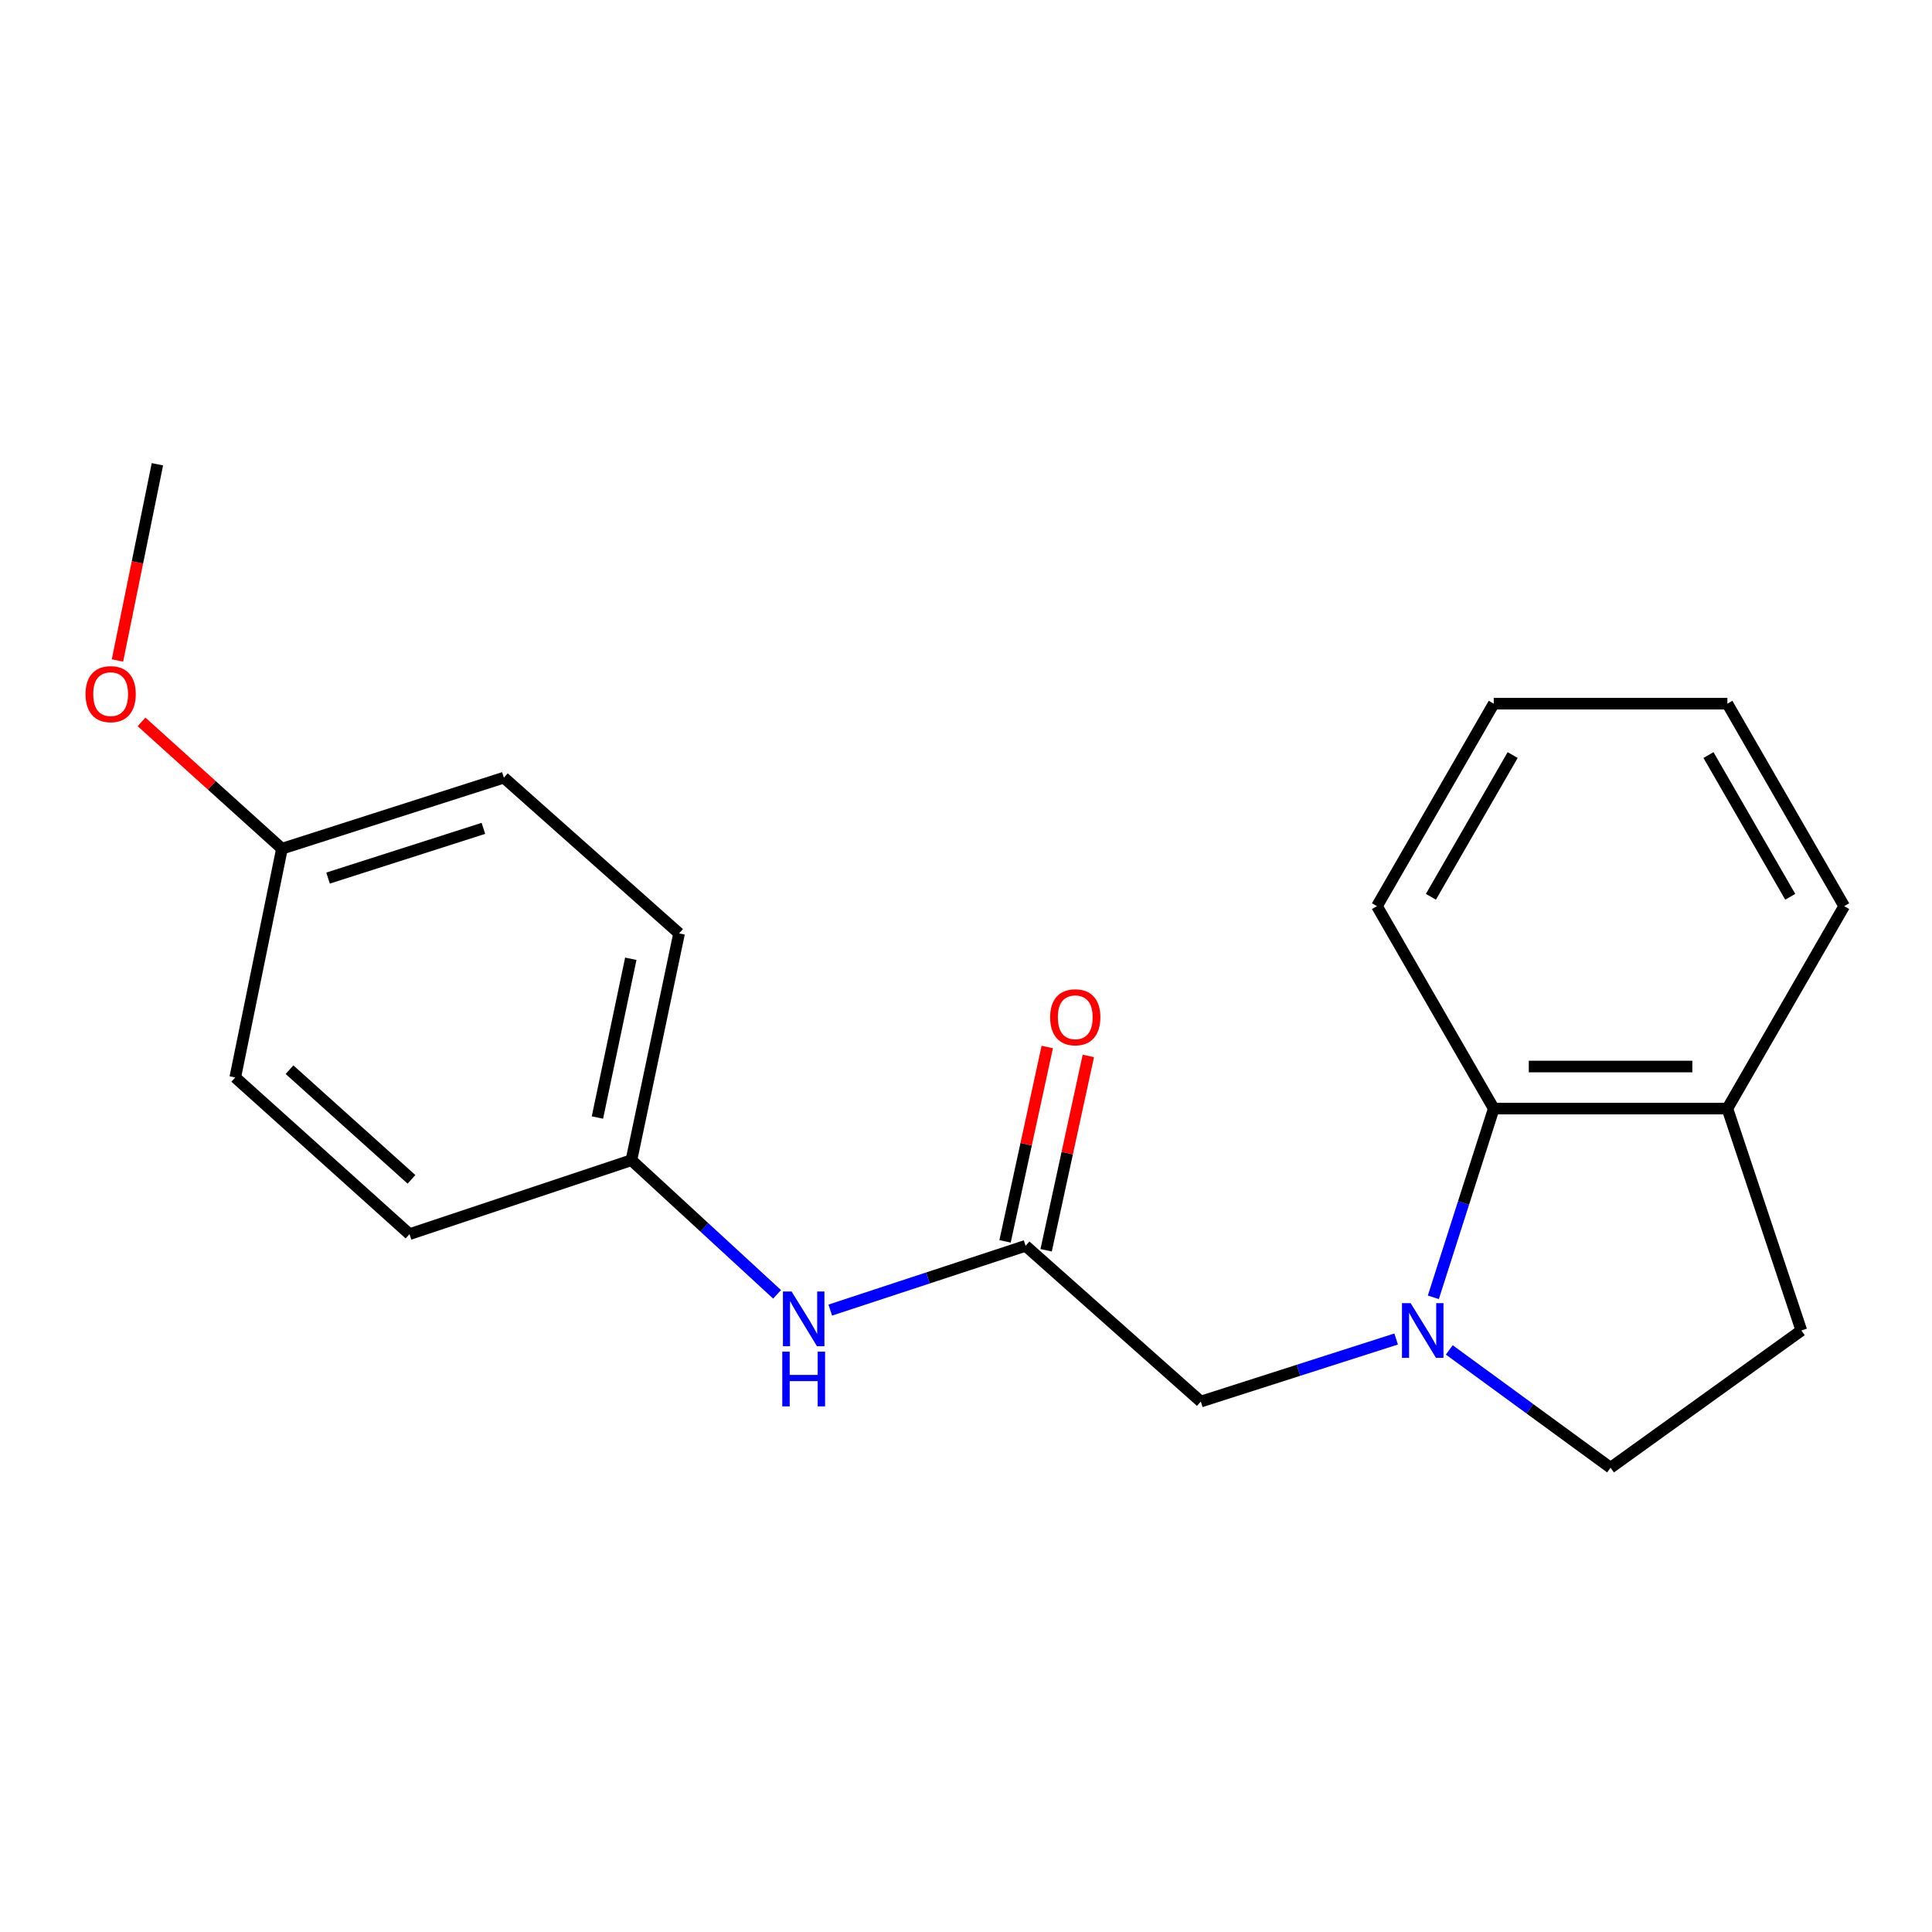 <?xml version='1.0' encoding='iso-8859-1'?>
<svg version='1.1' baseProfile='full'
              xmlns='http://www.w3.org/2000/svg'
                      xmlns:rdkit='http://www.rdkit.org/xml'
                      xmlns:xlink='http://www.w3.org/1999/xlink'
                  xml:space='preserve'
width='1000px' height='1000px' viewBox='0 0 1000 1000'>
<!-- END OF HEADER -->
<rect style='opacity:1.0;fill:#FFFFFF;stroke:none' width='1000' height='1000' x='0' y='0'> </rect>
<path class='bond-0' d='M 741.896,671.485 L 757.53,622.64' style='fill:none;fill-rule:evenodd;stroke:#0000FF;stroke-width:6px;stroke-linecap:butt;stroke-linejoin:miter;stroke-opacity:1' />
<path class='bond-0' d='M 757.53,622.64 L 773.163,573.796' style='fill:none;fill-rule:evenodd;stroke:#000000;stroke-width:6px;stroke-linecap:butt;stroke-linejoin:miter;stroke-opacity:1' />
<path class='bond-2' d='M 722.643,693.066 L 672.089,709.257' style='fill:none;fill-rule:evenodd;stroke:#0000FF;stroke-width:6px;stroke-linecap:butt;stroke-linejoin:miter;stroke-opacity:1' />
<path class='bond-2' d='M 672.089,709.257 L 621.534,725.449' style='fill:none;fill-rule:evenodd;stroke:#000000;stroke-width:6px;stroke-linecap:butt;stroke-linejoin:miter;stroke-opacity:1' />
<path class='bond-4' d='M 750.149,698.707 L 791.887,729.203' style='fill:none;fill-rule:evenodd;stroke:#0000FF;stroke-width:6px;stroke-linecap:butt;stroke-linejoin:miter;stroke-opacity:1' />
<path class='bond-4' d='M 791.887,729.203 L 833.624,759.699' style='fill:none;fill-rule:evenodd;stroke:#000000;stroke-width:6px;stroke-linecap:butt;stroke-linejoin:miter;stroke-opacity:1' />
<path class='bond-5' d='M 773.163,573.796 L 894.085,573.796' style='fill:none;fill-rule:evenodd;stroke:#000000;stroke-width:6px;stroke-linecap:butt;stroke-linejoin:miter;stroke-opacity:1' />
<path class='bond-5' d='M 791.302,552.034 L 875.947,552.034' style='fill:none;fill-rule:evenodd;stroke:#000000;stroke-width:6px;stroke-linecap:butt;stroke-linejoin:miter;stroke-opacity:1' />
<path class='bond-15' d='M 773.163,573.796 L 712.715,469.026' style='fill:none;fill-rule:evenodd;stroke:#000000;stroke-width:6px;stroke-linecap:butt;stroke-linejoin:miter;stroke-opacity:1' />
<path class='bond-1' d='M 530.849,644.835 L 621.534,725.449' style='fill:none;fill-rule:evenodd;stroke:#000000;stroke-width:6px;stroke-linecap:butt;stroke-linejoin:miter;stroke-opacity:1' />
<path class='bond-3' d='M 530.849,644.835 L 480.299,661.467' style='fill:none;fill-rule:evenodd;stroke:#000000;stroke-width:6px;stroke-linecap:butt;stroke-linejoin:miter;stroke-opacity:1' />
<path class='bond-3' d='M 480.299,661.467 L 429.748,678.099' style='fill:none;fill-rule:evenodd;stroke:#0000FF;stroke-width:6px;stroke-linecap:butt;stroke-linejoin:miter;stroke-opacity:1' />
<path class='bond-6' d='M 541.482,647.143 L 552.402,596.846' style='fill:none;fill-rule:evenodd;stroke:#000000;stroke-width:6px;stroke-linecap:butt;stroke-linejoin:miter;stroke-opacity:1' />
<path class='bond-6' d='M 552.402,596.846 L 563.323,546.549' style='fill:none;fill-rule:evenodd;stroke:#FF0000;stroke-width:6px;stroke-linecap:butt;stroke-linejoin:miter;stroke-opacity:1' />
<path class='bond-6' d='M 520.216,642.526 L 531.136,592.229' style='fill:none;fill-rule:evenodd;stroke:#000000;stroke-width:6px;stroke-linecap:butt;stroke-linejoin:miter;stroke-opacity:1' />
<path class='bond-6' d='M 531.136,592.229 L 542.057,541.932' style='fill:none;fill-rule:evenodd;stroke:#FF0000;stroke-width:6px;stroke-linecap:butt;stroke-linejoin:miter;stroke-opacity:1' />
<path class='bond-8' d='M 402.214,669.946 L 364.519,635.23' style='fill:none;fill-rule:evenodd;stroke:#0000FF;stroke-width:6px;stroke-linecap:butt;stroke-linejoin:miter;stroke-opacity:1' />
<path class='bond-8' d='M 364.519,635.23 L 326.823,600.514' style='fill:none;fill-rule:evenodd;stroke:#000000;stroke-width:6px;stroke-linecap:butt;stroke-linejoin:miter;stroke-opacity:1' />
<path class='bond-7' d='M 833.624,759.699 L 932.373,688.66' style='fill:none;fill-rule:evenodd;stroke:#000000;stroke-width:6px;stroke-linecap:butt;stroke-linejoin:miter;stroke-opacity:1' />
<path class='bond-16' d='M 894.085,573.796 L 954.545,469.026' style='fill:none;fill-rule:evenodd;stroke:#000000;stroke-width:6px;stroke-linecap:butt;stroke-linejoin:miter;stroke-opacity:1' />
<path class='bond-20' d='M 894.085,573.796 L 932.373,688.66' style='fill:none;fill-rule:evenodd;stroke:#000000;stroke-width:6px;stroke-linecap:butt;stroke-linejoin:miter;stroke-opacity:1' />
<path class='bond-10' d='M 326.823,600.514 L 211.959,638.778' style='fill:none;fill-rule:evenodd;stroke:#000000;stroke-width:6px;stroke-linecap:butt;stroke-linejoin:miter;stroke-opacity:1' />
<path class='bond-11' d='M 326.823,600.514 L 351.498,483.123' style='fill:none;fill-rule:evenodd;stroke:#000000;stroke-width:6px;stroke-linecap:butt;stroke-linejoin:miter;stroke-opacity:1' />
<path class='bond-11' d='M 309.228,578.429 L 326.501,496.255' style='fill:none;fill-rule:evenodd;stroke:#000000;stroke-width:6px;stroke-linecap:butt;stroke-linejoin:miter;stroke-opacity:1' />
<path class='bond-9' d='M 145.937,439.285 L 260.801,402.521' style='fill:none;fill-rule:evenodd;stroke:#000000;stroke-width:6px;stroke-linecap:butt;stroke-linejoin:miter;stroke-opacity:1' />
<path class='bond-9' d='M 169.8,454.496 L 250.205,428.761' style='fill:none;fill-rule:evenodd;stroke:#000000;stroke-width:6px;stroke-linecap:butt;stroke-linejoin:miter;stroke-opacity:1' />
<path class='bond-14' d='M 145.937,439.285 L 109.597,406.464' style='fill:none;fill-rule:evenodd;stroke:#000000;stroke-width:6px;stroke-linecap:butt;stroke-linejoin:miter;stroke-opacity:1' />
<path class='bond-14' d='M 109.597,406.464 L 73.258,373.642' style='fill:none;fill-rule:evenodd;stroke:#FF0000;stroke-width:6px;stroke-linecap:butt;stroke-linejoin:miter;stroke-opacity:1' />
<path class='bond-22' d='M 145.937,439.285 L 121.769,557.68' style='fill:none;fill-rule:evenodd;stroke:#000000;stroke-width:6px;stroke-linecap:butt;stroke-linejoin:miter;stroke-opacity:1' />
<path class='bond-12' d='M 211.959,638.778 L 121.769,557.68' style='fill:none;fill-rule:evenodd;stroke:#000000;stroke-width:6px;stroke-linecap:butt;stroke-linejoin:miter;stroke-opacity:1' />
<path class='bond-12' d='M 212.981,610.432 L 149.848,553.663' style='fill:none;fill-rule:evenodd;stroke:#000000;stroke-width:6px;stroke-linecap:butt;stroke-linejoin:miter;stroke-opacity:1' />
<path class='bond-13' d='M 351.498,483.123 L 260.801,402.521' style='fill:none;fill-rule:evenodd;stroke:#000000;stroke-width:6px;stroke-linecap:butt;stroke-linejoin:miter;stroke-opacity:1' />
<path class='bond-17' d='M 60.803,341.85 L 71.139,291.075' style='fill:none;fill-rule:evenodd;stroke:#FF0000;stroke-width:6px;stroke-linecap:butt;stroke-linejoin:miter;stroke-opacity:1' />
<path class='bond-17' d='M 71.139,291.075 L 81.474,240.301' style='fill:none;fill-rule:evenodd;stroke:#000000;stroke-width:6px;stroke-linecap:butt;stroke-linejoin:miter;stroke-opacity:1' />
<path class='bond-18' d='M 712.715,469.026 L 773.163,364.22' style='fill:none;fill-rule:evenodd;stroke:#000000;stroke-width:6px;stroke-linecap:butt;stroke-linejoin:miter;stroke-opacity:1' />
<path class='bond-18' d='M 740.633,464.178 L 782.947,390.814' style='fill:none;fill-rule:evenodd;stroke:#000000;stroke-width:6px;stroke-linecap:butt;stroke-linejoin:miter;stroke-opacity:1' />
<path class='bond-21' d='M 954.545,469.026 L 894.085,364.22' style='fill:none;fill-rule:evenodd;stroke:#000000;stroke-width:6px;stroke-linecap:butt;stroke-linejoin:miter;stroke-opacity:1' />
<path class='bond-21' d='M 926.627,464.179 L 884.304,390.815' style='fill:none;fill-rule:evenodd;stroke:#000000;stroke-width:6px;stroke-linecap:butt;stroke-linejoin:miter;stroke-opacity:1' />
<path class='bond-19' d='M 773.163,364.22 L 894.085,364.22' style='fill:none;fill-rule:evenodd;stroke:#000000;stroke-width:6px;stroke-linecap:butt;stroke-linejoin:miter;stroke-opacity:1' />
<path  class='atom-0' d='M 730.139 674.5
L 739.419 689.5
Q 740.339 690.98, 741.819 693.66
Q 743.299 696.34, 743.379 696.5
L 743.379 674.5
L 747.139 674.5
L 747.139 702.82
L 743.259 702.82
L 733.299 686.42
Q 732.139 684.5, 730.899 682.3
Q 729.699 680.1, 729.339 679.42
L 729.339 702.82
L 725.659 702.82
L 725.659 674.5
L 730.139 674.5
' fill='#0000FF'/>
<path  class='atom-4' d='M 409.725 668.467
L 419.005 683.467
Q 419.925 684.947, 421.405 687.627
Q 422.885 690.307, 422.965 690.467
L 422.965 668.467
L 426.725 668.467
L 426.725 696.787
L 422.845 696.787
L 412.885 680.387
Q 411.725 678.467, 410.485 676.267
Q 409.285 674.067, 408.925 673.387
L 408.925 696.787
L 405.245 696.787
L 405.245 668.467
L 409.725 668.467
' fill='#0000FF'/>
<path  class='atom-4' d='M 404.905 699.619
L 408.745 699.619
L 408.745 711.659
L 423.225 711.659
L 423.225 699.619
L 427.065 699.619
L 427.065 727.939
L 423.225 727.939
L 423.225 714.859
L 408.745 714.859
L 408.745 727.939
L 404.905 727.939
L 404.905 699.619
' fill='#0000FF'/>
<path  class='atom-7' d='M 543.552 526.532
Q 543.552 519.732, 546.912 515.932
Q 550.272 512.132, 556.552 512.132
Q 562.832 512.132, 566.192 515.932
Q 569.552 519.732, 569.552 526.532
Q 569.552 533.412, 566.152 537.332
Q 562.752 541.212, 556.552 541.212
Q 550.312 541.212, 546.912 537.332
Q 543.552 533.452, 543.552 526.532
M 556.552 538.012
Q 560.872 538.012, 563.192 535.132
Q 565.552 532.212, 565.552 526.532
Q 565.552 520.972, 563.192 518.172
Q 560.872 515.332, 556.552 515.332
Q 552.232 515.332, 549.872 518.132
Q 547.552 520.932, 547.552 526.532
Q 547.552 532.252, 549.872 535.132
Q 552.232 538.012, 556.552 538.012
' fill='#FF0000'/>
<path  class='atom-15' d='M 44.271 359.283
Q 44.271 352.483, 47.631 348.683
Q 50.991 344.883, 57.271 344.883
Q 63.551 344.883, 66.911 348.683
Q 70.271 352.483, 70.271 359.283
Q 70.271 366.163, 66.871 370.083
Q 63.471 373.963, 57.271 373.963
Q 51.031 373.963, 47.631 370.083
Q 44.271 366.203, 44.271 359.283
M 57.271 370.763
Q 61.591 370.763, 63.911 367.883
Q 66.271 364.963, 66.271 359.283
Q 66.271 353.723, 63.911 350.923
Q 61.591 348.083, 57.271 348.083
Q 52.951 348.083, 50.591 350.883
Q 48.271 353.683, 48.271 359.283
Q 48.271 365.003, 50.591 367.883
Q 52.951 370.763, 57.271 370.763
' fill='#FF0000'/>
</svg>
